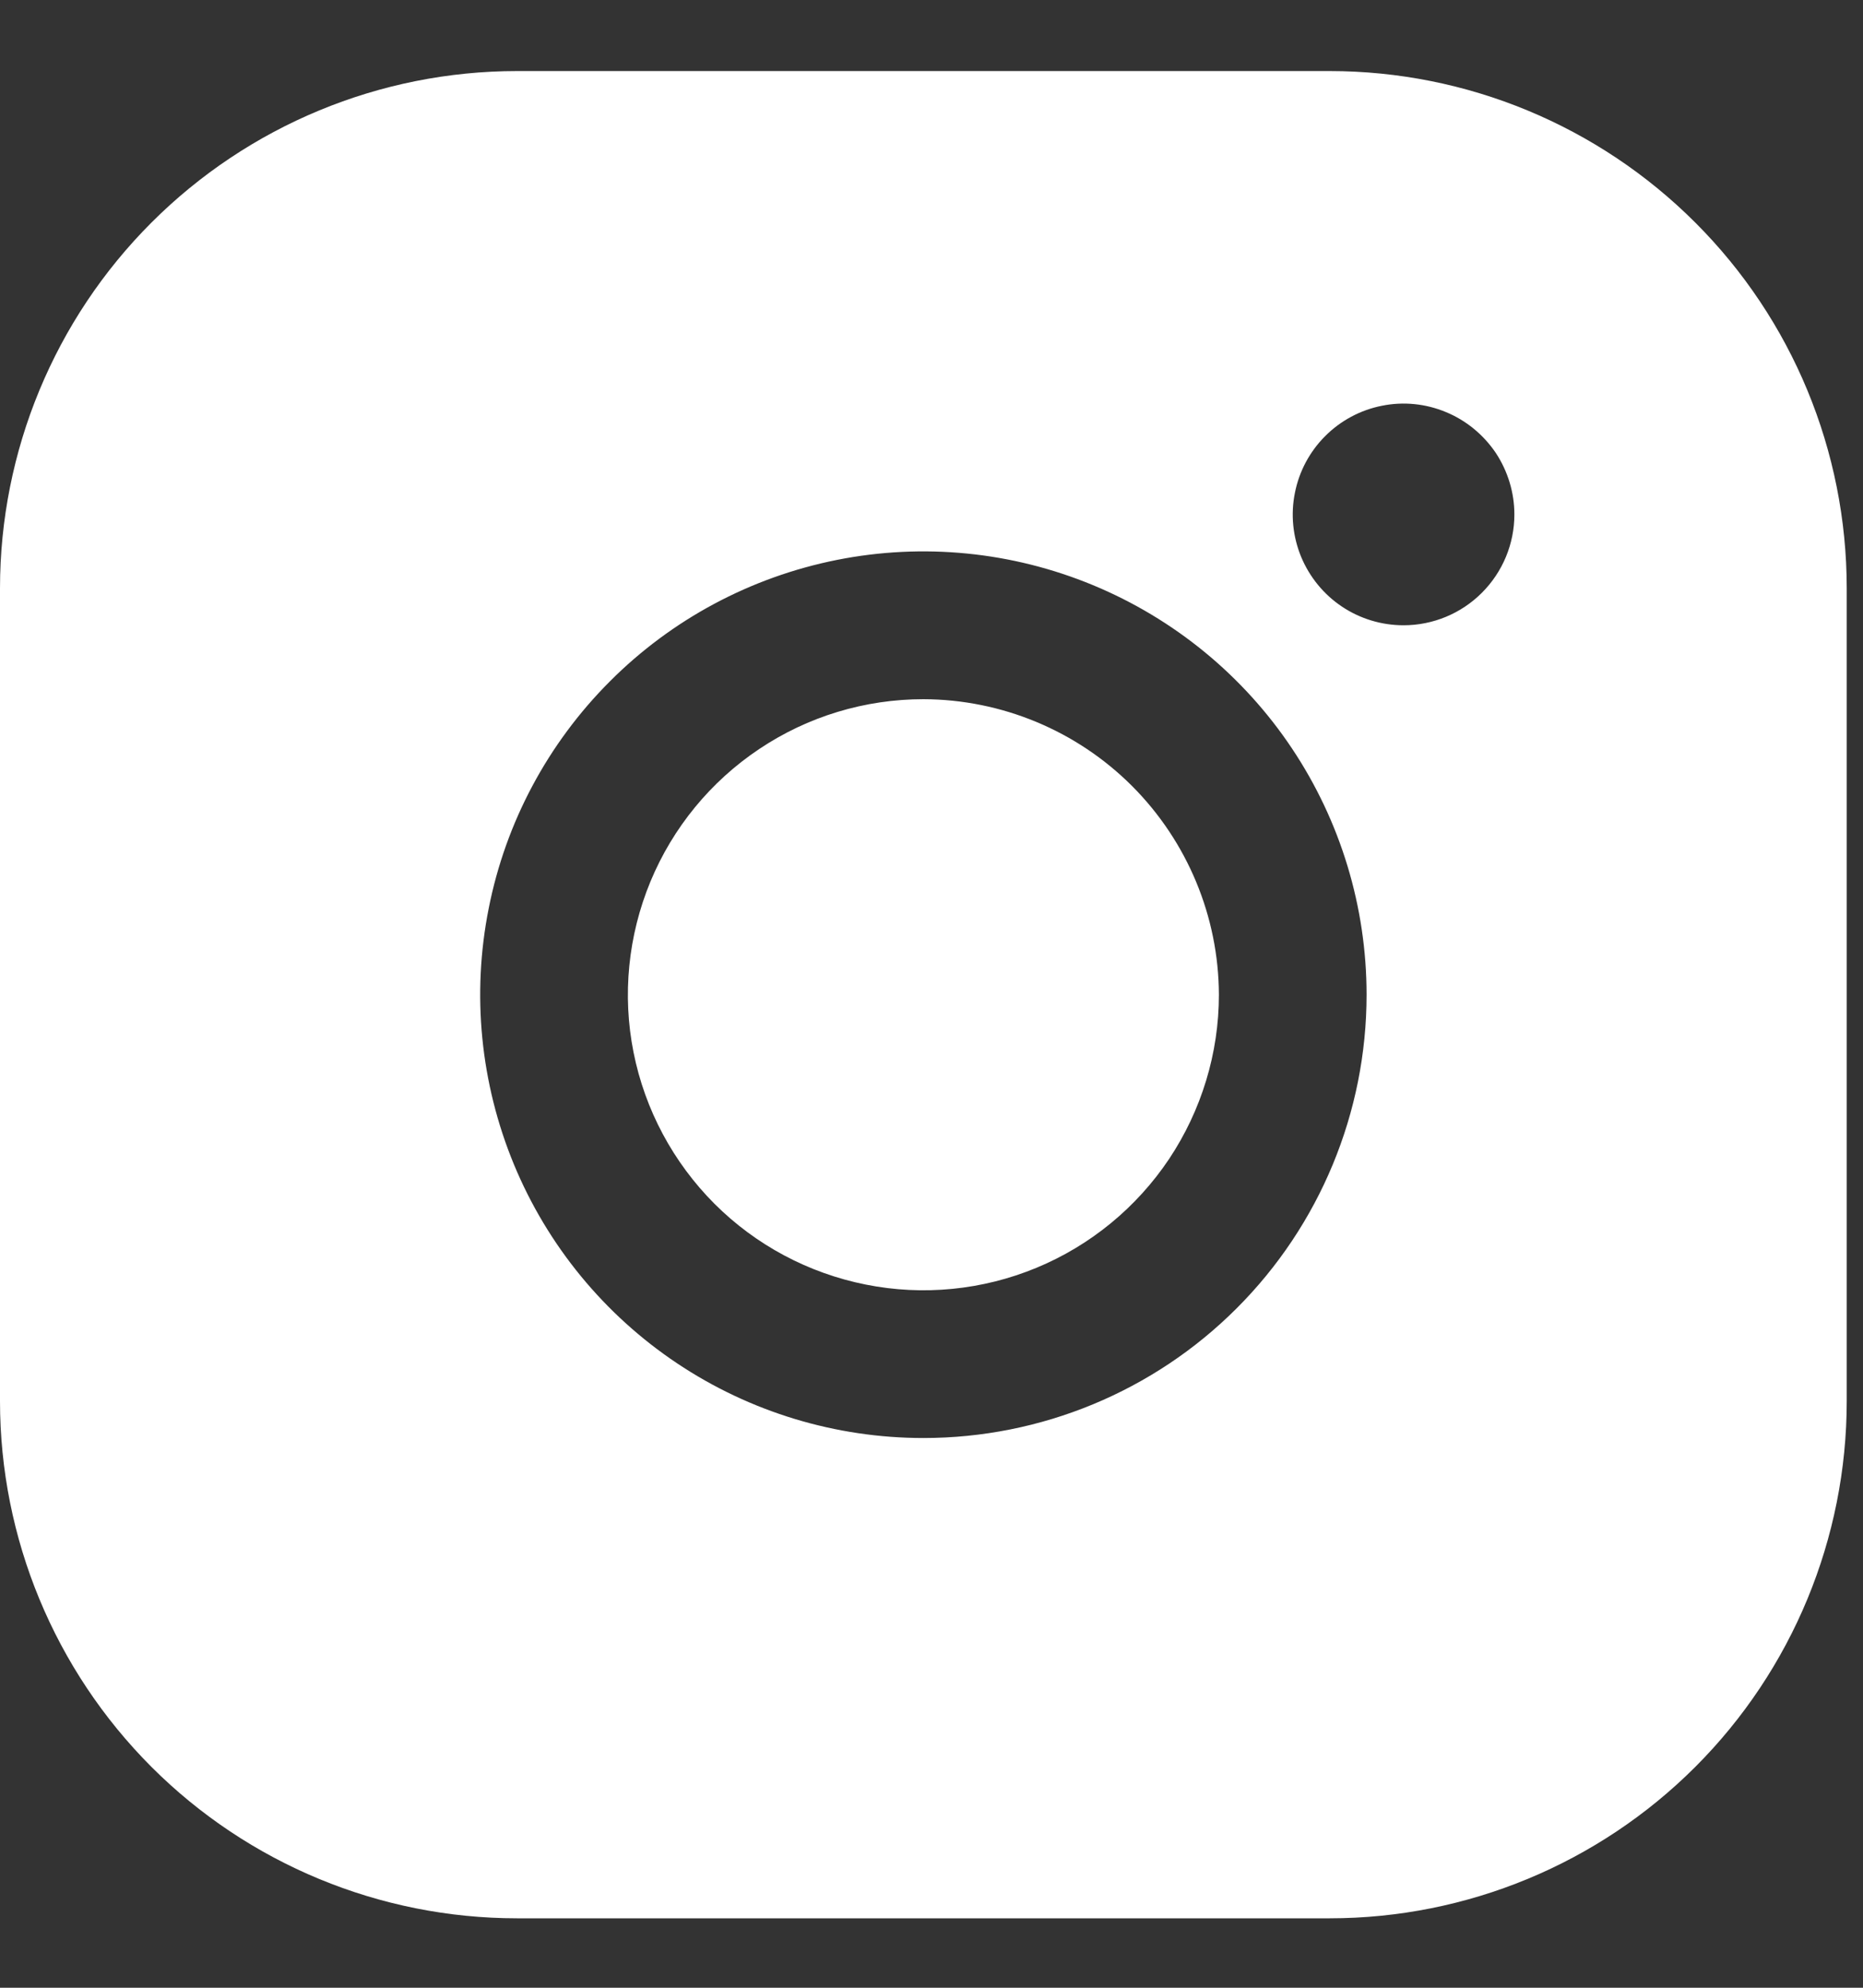 <svg width="15" height="16" viewBox="0 0 15 16" fill="none" xmlns="http://www.w3.org/2000/svg">
<rect x="0" y="0" width="15" height="16" fill="#333333" stroke="none"/>
<path d="M9.814 8.007C9.814 8.477 9.674 8.937 9.413 9.329C9.151 9.72 8.78 10.025 8.345 10.205C7.91 10.385 7.432 10.432 6.971 10.34C6.509 10.248 6.085 10.022 5.752 9.689C5.42 9.356 5.193 8.933 5.101 8.471C5.009 8.01 5.057 7.531 5.237 7.096C5.417 6.662 5.722 6.29 6.113 6.029C6.504 5.767 6.964 5.628 7.435 5.628C8.065 5.63 8.669 5.881 9.115 6.327C9.56 6.773 9.812 7.377 9.814 8.007ZM14.869 4.736V11.278C14.869 12.382 14.431 13.441 13.65 14.222C12.869 15.003 11.81 15.441 10.706 15.441H4.163C3.059 15.441 2 15.003 1.219 14.222C0.439 13.441 0 12.382 0 11.278V4.736C0 3.631 0.439 2.572 1.219 1.792C2 1.011 3.059 0.572 4.163 0.572H10.706C11.81 0.572 12.869 1.011 13.65 1.792C14.431 2.572 14.869 3.631 14.869 4.736ZM11.003 8.007C11.003 7.301 10.794 6.611 10.402 6.024C10.01 5.437 9.452 4.98 8.8 4.71C8.148 4.44 7.431 4.369 6.738 4.507C6.046 4.645 5.41 4.984 4.911 5.484C4.412 5.983 4.072 6.618 3.935 7.311C3.797 8.003 3.868 8.72 4.138 9.373C4.408 10.025 4.865 10.582 5.452 10.974C6.039 11.366 6.729 11.575 7.435 11.575C8.381 11.575 9.289 11.2 9.958 10.53C10.627 9.861 11.003 8.953 11.003 8.007ZM12.193 4.141C12.193 3.964 12.14 3.792 12.043 3.645C11.944 3.499 11.805 3.384 11.642 3.317C11.479 3.249 11.3 3.231 11.127 3.266C10.954 3.3 10.795 3.385 10.67 3.51C10.545 3.635 10.46 3.794 10.426 3.967C10.391 4.14 10.409 4.319 10.476 4.482C10.544 4.645 10.658 4.785 10.805 4.883C10.952 4.981 11.124 5.033 11.301 5.033C11.537 5.033 11.764 4.939 11.931 4.772C12.099 4.604 12.193 4.378 12.193 4.141Z" fill="white"/>
</svg>
